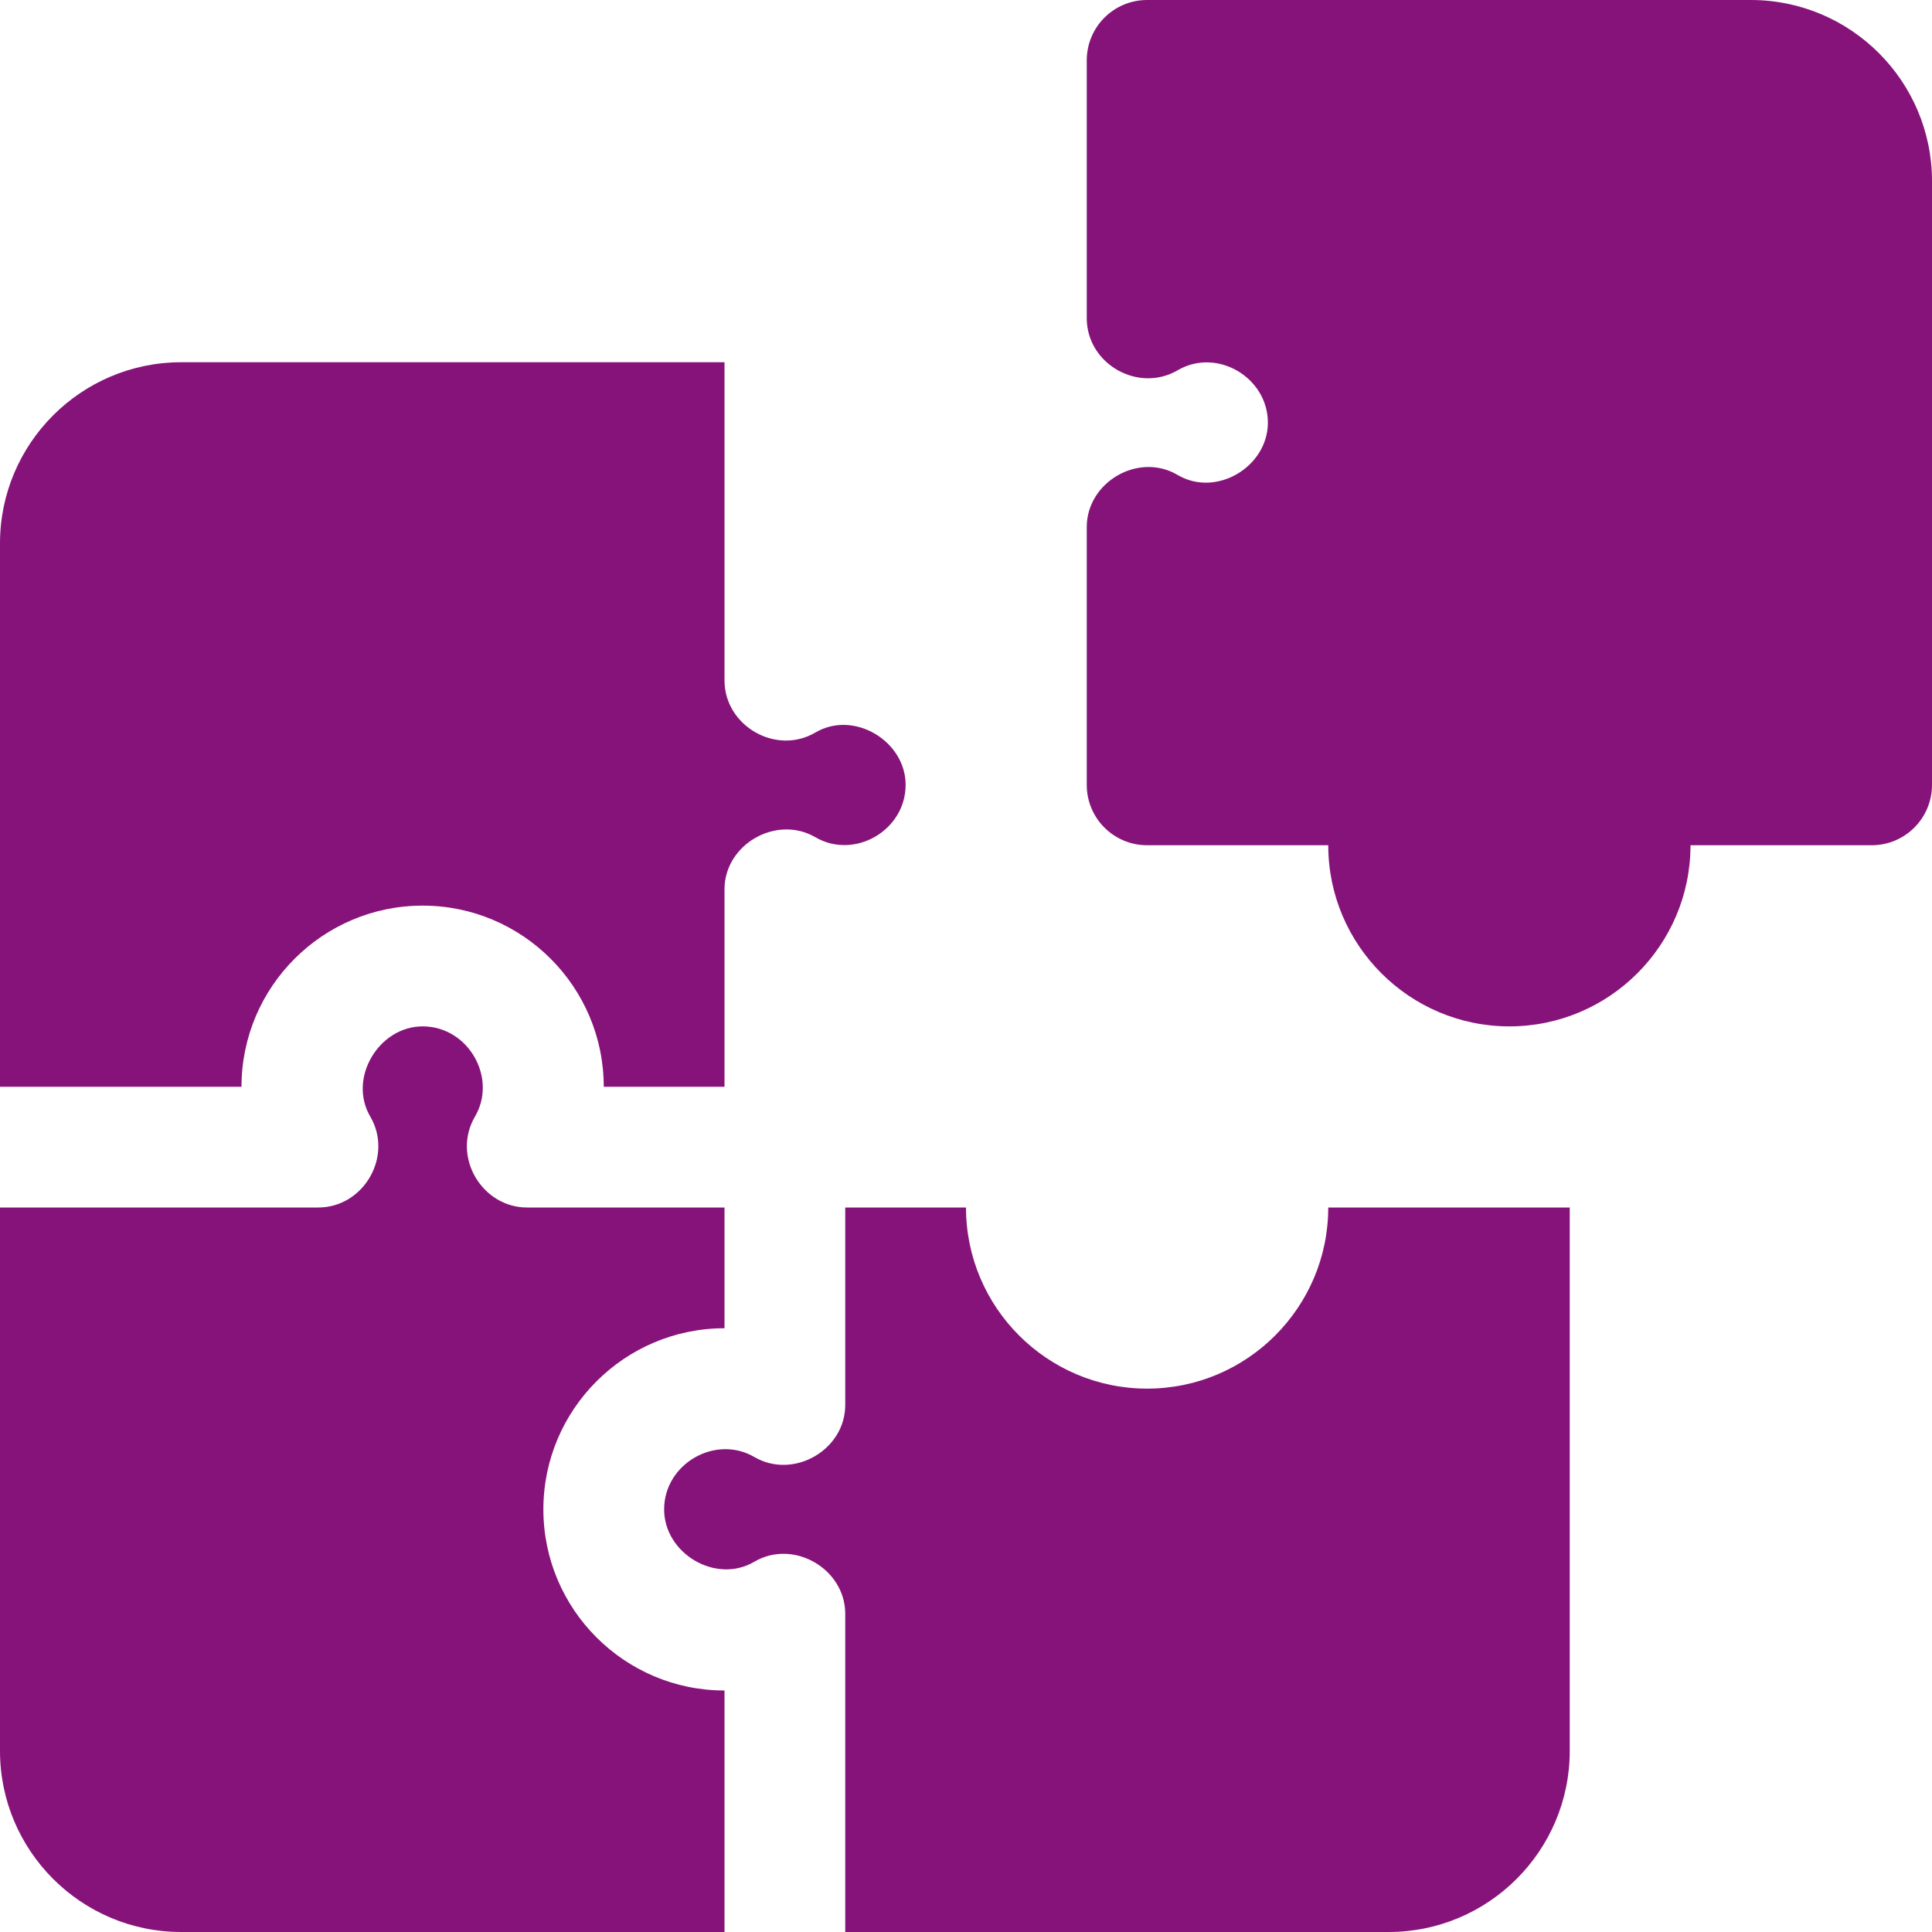 <?xml version="1.0" encoding="UTF-8"?> <svg xmlns="http://www.w3.org/2000/svg" width="512" height="512" viewBox="0 0 512 512" fill="none"><g clip-path="url(#clip0_165_148)"><path d="M64 288C64 261.531 85.531 240 112 240C138.469 240 160 261.531 160 288H192C192 288 192 235.836 192 235.688C192 223.733 205.774 215.871 216.086 221.875C226.481 227.928 240 220.042 240 208C240 196.379 226.299 188.115 216.088 194.124C205.657 200.262 192 192.359 192 180.312V96H48C21.531 96 0 117.531 0 144V288H64Z" fill="#86137A"></path><path d="M192 448C165.531 448 144 426.469 144 400C144 373.531 165.531 352 192 352V320H139.68C127.744 320 119.66 306.528 125.874 295.907C131.875 285.651 124.112 272.001 112.001 272C100.413 271.999 92.147 285.724 98.124 295.905C104.269 306.37 96.427 320 84.32 320H0V464C0 490.469 21.531 512 48 512H192V448Z" fill="#86137A"></path><path d="M352 320C352 346.469 330.469 368 304 368C277.531 368 256 346.469 256 320H224V372.312C224 384.301 210.256 392.16 199.914 386.125C189.58 380.095 176 387.942 176 400C176 411.664 189.682 419.897 199.914 413.875C210.289 407.768 224 415.759 224 427.688V512H368C394.469 512 416 490.469 416 464V320H352Z" fill="#86137A"></path><path d="M464 0H304C295.156 0 288 7.156 288 16V84.312C288 96.442 301.637 104.227 312.093 98.125C322.563 92.016 336 100.083 336 112C336 123.68 322.342 131.926 312.095 125.876C301.704 119.74 288 127.76 288 139.688V208C288 216.844 295.156 224 304 224H352C352 250.469 373.531 272 400 272C426.469 272 448 250.469 448 224H496C504.844 224 512 216.844 512 208V48C512 21.531 490.469 0 464 0Z" fill="#86137A"></path></g><defs><clipPath id="clip0_165_148"><rect width="512" height="512" fill="white"></rect></clipPath></defs></svg> 